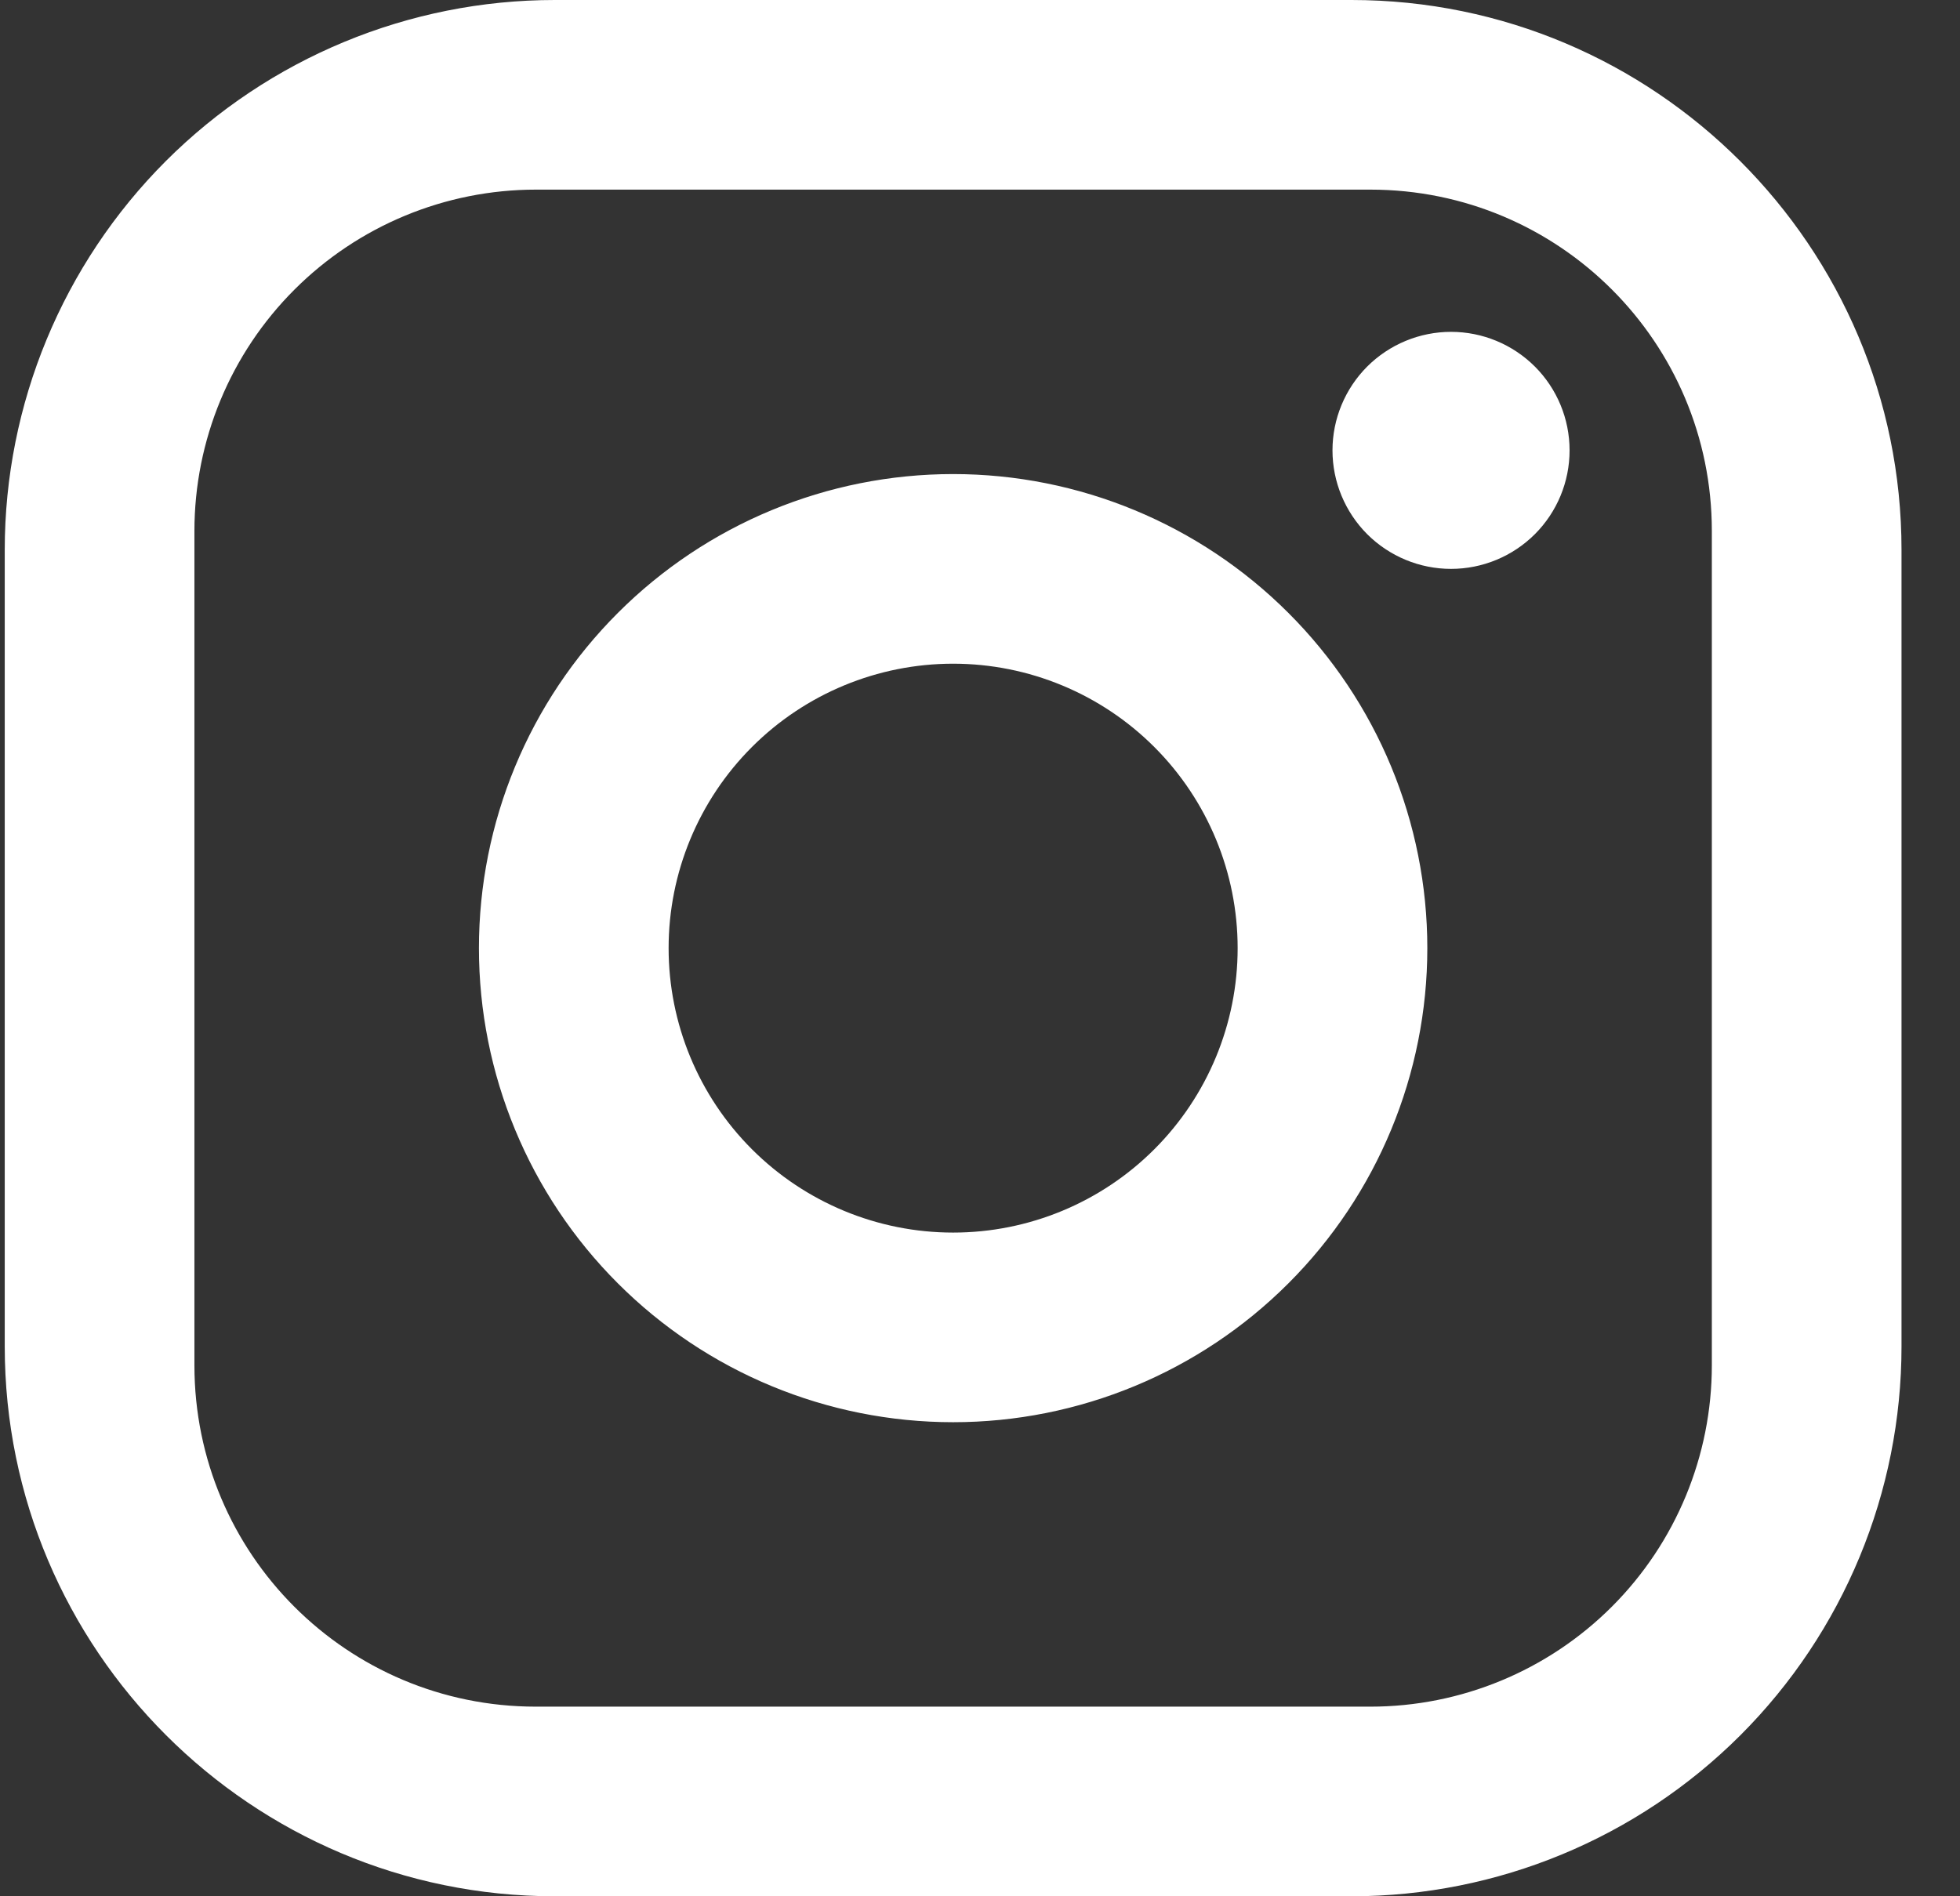 <svg width="31" height="30" viewBox="0 0 31 30" fill="none" xmlns="http://www.w3.org/2000/svg">
<rect x="0" y="0" width="31" height="30" fill="#333333" stroke="none"/>
<path d="M8.775 0H21.375C26.175 0 30.075 3.9 30.075 8.7V21.3C30.075 23.607 29.159 25.82 27.527 27.452C25.895 29.083 23.683 30 21.375 30H8.775C3.975 30 0.075 26.1 0.075 21.3V8.7C0.075 6.393 0.992 4.18 2.623 2.548C4.255 0.917 6.468 0 8.775 0ZM8.475 3C7.043 3 5.67 3.569 4.657 4.582C3.644 5.594 3.075 6.968 3.075 8.4V21.6C3.075 24.585 5.49 27 8.475 27H21.675C23.107 27 24.481 26.431 25.494 25.418C26.506 24.406 27.075 23.032 27.075 21.6V8.4C27.075 5.415 24.66 3 21.675 3H8.475ZM22.95 5.25C23.448 5.25 23.924 5.448 24.276 5.799C24.628 6.151 24.825 6.628 24.825 7.125C24.825 7.622 24.628 8.099 24.276 8.451C23.924 8.802 23.448 9 22.95 9C22.453 9 21.976 8.802 21.624 8.451C21.273 8.099 21.075 7.622 21.075 7.125C21.075 6.628 21.273 6.151 21.624 5.799C21.976 5.448 22.453 5.25 22.95 5.25ZM15.075 7.5C17.064 7.5 18.972 8.29 20.378 9.697C21.785 11.103 22.575 13.011 22.575 15C22.575 16.989 21.785 18.897 20.378 20.303C18.972 21.71 17.064 22.5 15.075 22.5C13.086 22.5 11.178 21.71 9.772 20.303C8.365 18.897 7.575 16.989 7.575 15C7.575 13.011 8.365 11.103 9.772 9.697C11.178 8.29 13.086 7.5 15.075 7.5ZM15.075 10.5C13.882 10.5 12.737 10.974 11.893 11.818C11.049 12.662 10.575 13.806 10.575 15C10.575 16.194 11.049 17.338 11.893 18.182C12.737 19.026 13.882 19.5 15.075 19.5C16.269 19.5 17.413 19.026 18.257 18.182C19.101 17.338 19.575 16.194 19.575 15C19.575 13.806 19.101 12.662 18.257 11.818C17.413 10.974 16.269 10.5 15.075 10.5Z" fill="white"/>
</svg>
